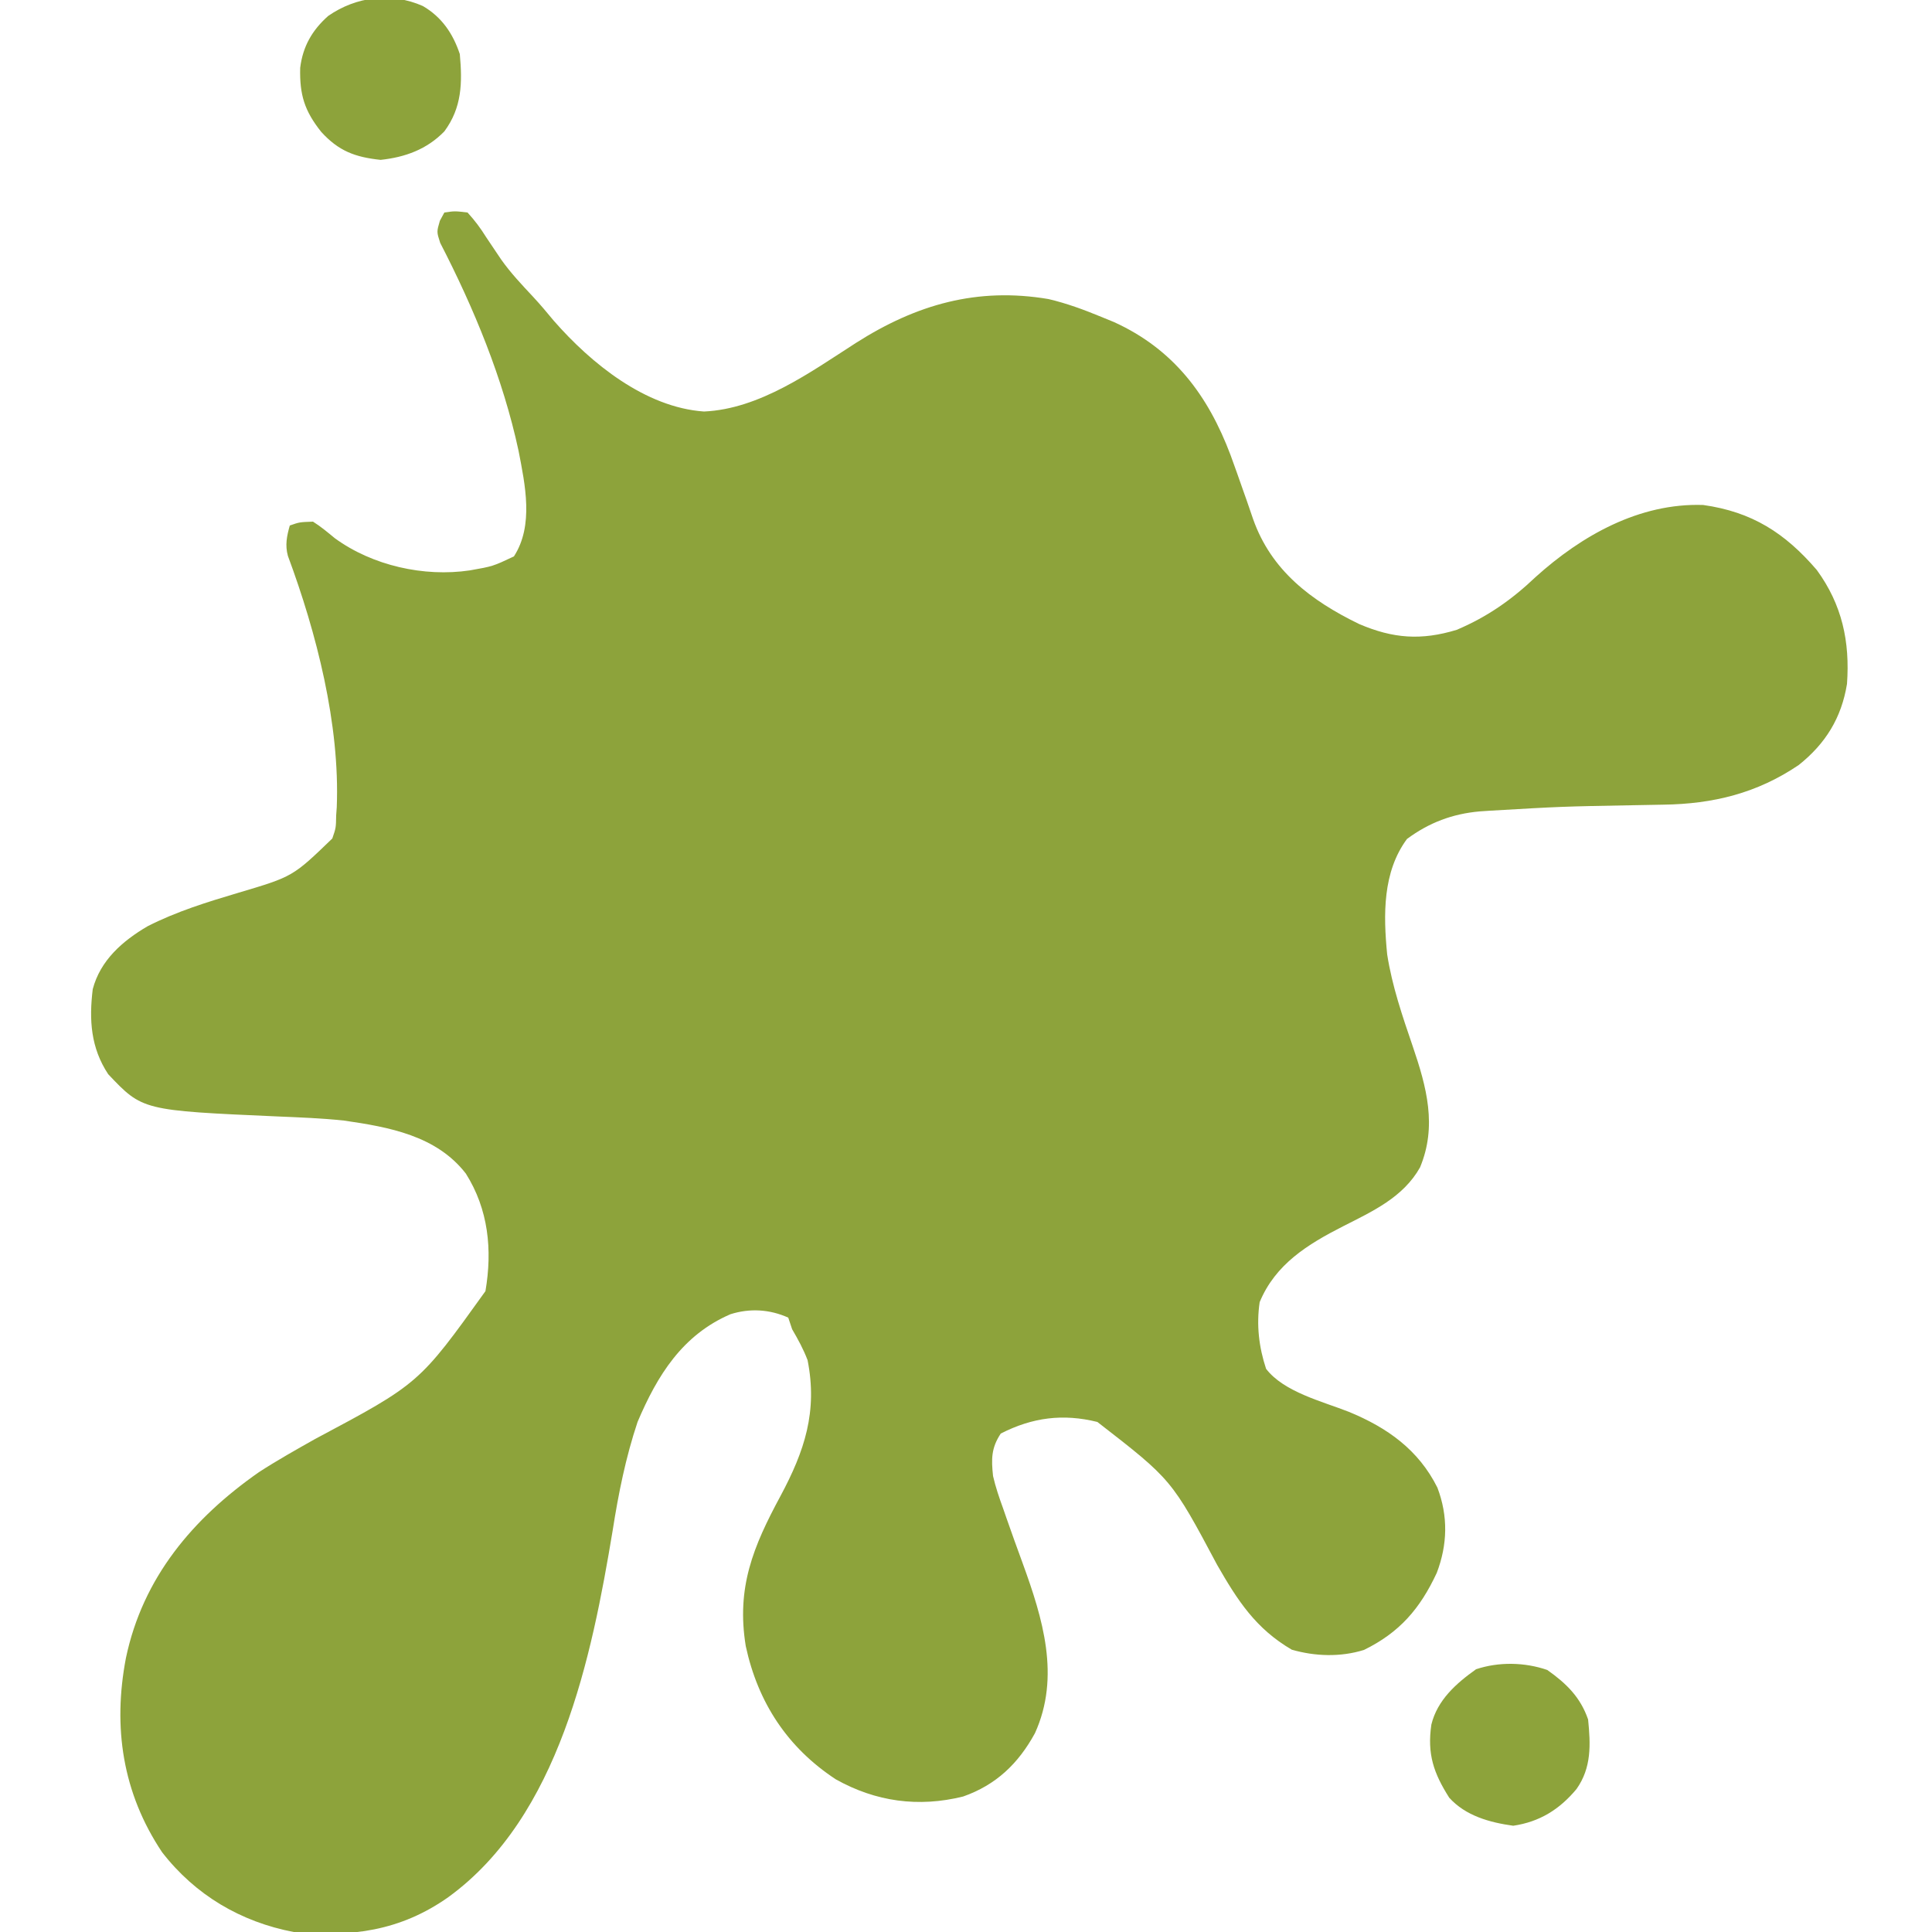 <svg xmlns="http://www.w3.org/2000/svg" width="500" height="500"><path d="M0 0 C2.699 -0.398 2.699 -0.398 6 0 C7.932 2.131 9.314 3.969 10.812 6.375 C11.675 7.67 12.542 8.962 13.414 10.25 C13.845 10.889 14.276 11.529 14.72 12.188 C17.163 15.646 20.043 18.686 22.93 21.773 C24.808 23.793 26.558 25.873 28.312 28 C37.983 39.058 52.014 50.436 67.188 51.5 C81.633 50.851 94.753 41.308 106.512 33.75 C122.119 23.809 137.881 19.272 156.354 22.398 C161.082 23.507 165.515 25.151 170 27 C171.089 27.446 172.179 27.892 173.301 28.352 C188.702 35.358 197.629 47.272 203.469 62.781 C204.582 65.813 205.653 68.858 206.719 71.906 C207.015 72.742 207.312 73.577 207.617 74.438 C208.188 76.055 208.746 77.676 209.289 79.302 C213.98 92.637 224.291 100.451 236.75 106.5 C245.52 110.25 252.784 110.803 262 108 C269.94 104.623 276.187 100.247 282.41 94.336 C294.332 83.582 309.27 75.144 325.773 75.688 C338.463 77.468 346.977 82.963 355.172 92.496 C361.751 101.507 363.782 111.041 363 122 C361.573 130.785 357.471 137.437 350.52 142.977 C339.749 150.281 328.351 153.073 315.473 153.246 C313.787 153.277 312.1 153.309 310.414 153.341 C309.539 153.356 308.664 153.372 307.763 153.388 C289.146 153.728 289.146 153.728 270.562 154.812 C269.697 154.87 268.831 154.928 267.94 154.988 C260.852 155.625 254.858 157.887 249.125 162.125 C242.799 170.684 242.997 181.782 244 192 C245.273 200.178 247.955 208.005 250.625 215.812 C254.21 226.336 256.962 236.462 252.5 247.125 C248.136 254.889 240.201 258.491 232.562 262.375 C223.444 267.023 215.056 272.173 211 282 C210.132 287.908 210.796 293.604 212.66 299.246 C217.255 305.262 227.295 307.705 234.086 310.381 C244.031 314.479 252.106 320.196 257 330 C259.795 337.362 259.628 344.727 256.836 352.055 C252.499 361.354 247.213 367.48 238 372 C231.941 373.893 225.355 373.679 219.312 371.938 C209.968 366.472 205.316 359.25 200 350 C188.24 327.919 188.24 327.919 169 313 C160.121 310.801 152.191 311.814 144 316 C141.497 319.754 141.543 322.658 142 327 C142.665 329.895 143.614 332.647 144.625 335.438 C144.893 336.211 145.161 336.985 145.437 337.781 C146.807 341.723 148.233 345.643 149.664 349.562 C154.863 363.854 159.489 378.887 152.848 393.543 C148.551 401.41 142.791 406.943 134.25 409.938 C122.7 412.798 111.663 411.293 101.309 405.492 C88.782 397.269 81.144 385.592 78 371 C75.54 355.855 79.911 345.284 86.978 332.188 C93.223 320.536 96.632 310.31 94 297 C92.893 294.106 91.568 291.695 90 289 C89.67 288.01 89.34 287.02 89 286 C84.17 283.833 79.051 283.536 74.035 285.121 C61.602 290.491 55.129 300.918 50 313 C46.925 322.204 45.064 331.494 43.562 341.062 C38.125 373.831 29.772 415.12 1 436 C-11.376 444.728 -24.166 446.414 -39 445 C-52.712 442.376 -64.46 435.437 -73.047 424.359 C-83.308 409.011 -85.833 391.972 -82.41 374.086 C-78.041 353.264 -65.068 337.934 -48 326 C-43.288 322.943 -38.391 320.195 -33.5 317.438 C-6.524 303.069 -6.524 303.069 10.633 279.148 C12.461 268.45 11.401 257.973 5.562 248.723 C-2.052 238.893 -14.303 236.691 -26 235 C-31.691 234.397 -37.409 234.177 -43.125 233.938 C-78.117 232.39 -78.117 232.39 -87 223 C-91.51 216.176 -91.971 208.981 -91 201 C-89.024 193.527 -83.32 188.535 -76.825 184.723 C-69.241 180.86 -61.412 178.465 -53.277 176.039 C-39.215 171.863 -39.215 171.863 -29 162 C-28.054 159.25 -28.054 159.25 -28 156 C-27.95 155.312 -27.899 154.623 -27.848 153.914 C-27.001 132.452 -33.091 108.792 -40.497 88.851 C-41.255 86.061 -40.772 83.737 -40 81 C-37.5 80.125 -37.5 80.125 -34 80 C-31.954 81.273 -30.191 82.776 -28.328 84.305 C-18.603 91.386 -5.265 94.376 6.578 92.617 C12.558 91.564 12.558 91.564 18 89 C23.196 80.972 20.895 70.43 19.195 61.637 C15.184 42.973 7.657 24.772 -1.078 7.855 C-2 5 -2 5 -1.158 2.127 C-0.776 1.425 -0.394 0.723 0 0 Z " fill="#8DA33B" transform="translate(115,55)"></path><path d="M0 0 C4.899 2.858 7.793 7.13 9.562 12.438 C10.236 19.894 10.121 26.265 5.562 32.438 C1.032 37.094 -4.574 39.131 -10.938 39.812 C-17.531 39.106 -21.78 37.546 -26.312 32.562 C-30.65 27.109 -31.916 22.96 -31.75 16 C-31.076 10.47 -28.647 6.238 -24.5 2.562 C-17.277 -2.449 -8.203 -3.633 0 0 Z " fill="#8DA33B" transform="translate(109.438,1.562)"></path><path d="M0 0 C4.931 3.488 8.568 7.039 10.562 12.812 C11.216 19.322 11.469 25.289 7.562 30.812 C3.144 36.115 -1.99 39.302 -8.812 40.312 C-14.898 39.473 -21.129 37.757 -25.375 33.062 C-29.431 26.672 -31.111 21.757 -30.004 14.133 C-28.455 7.789 -23.593 3.485 -18.438 -0.188 C-12.557 -2.148 -5.835 -2.016 0 0 Z " fill="#8DA33B" transform="translate(400.438,432.188)"></path></svg>